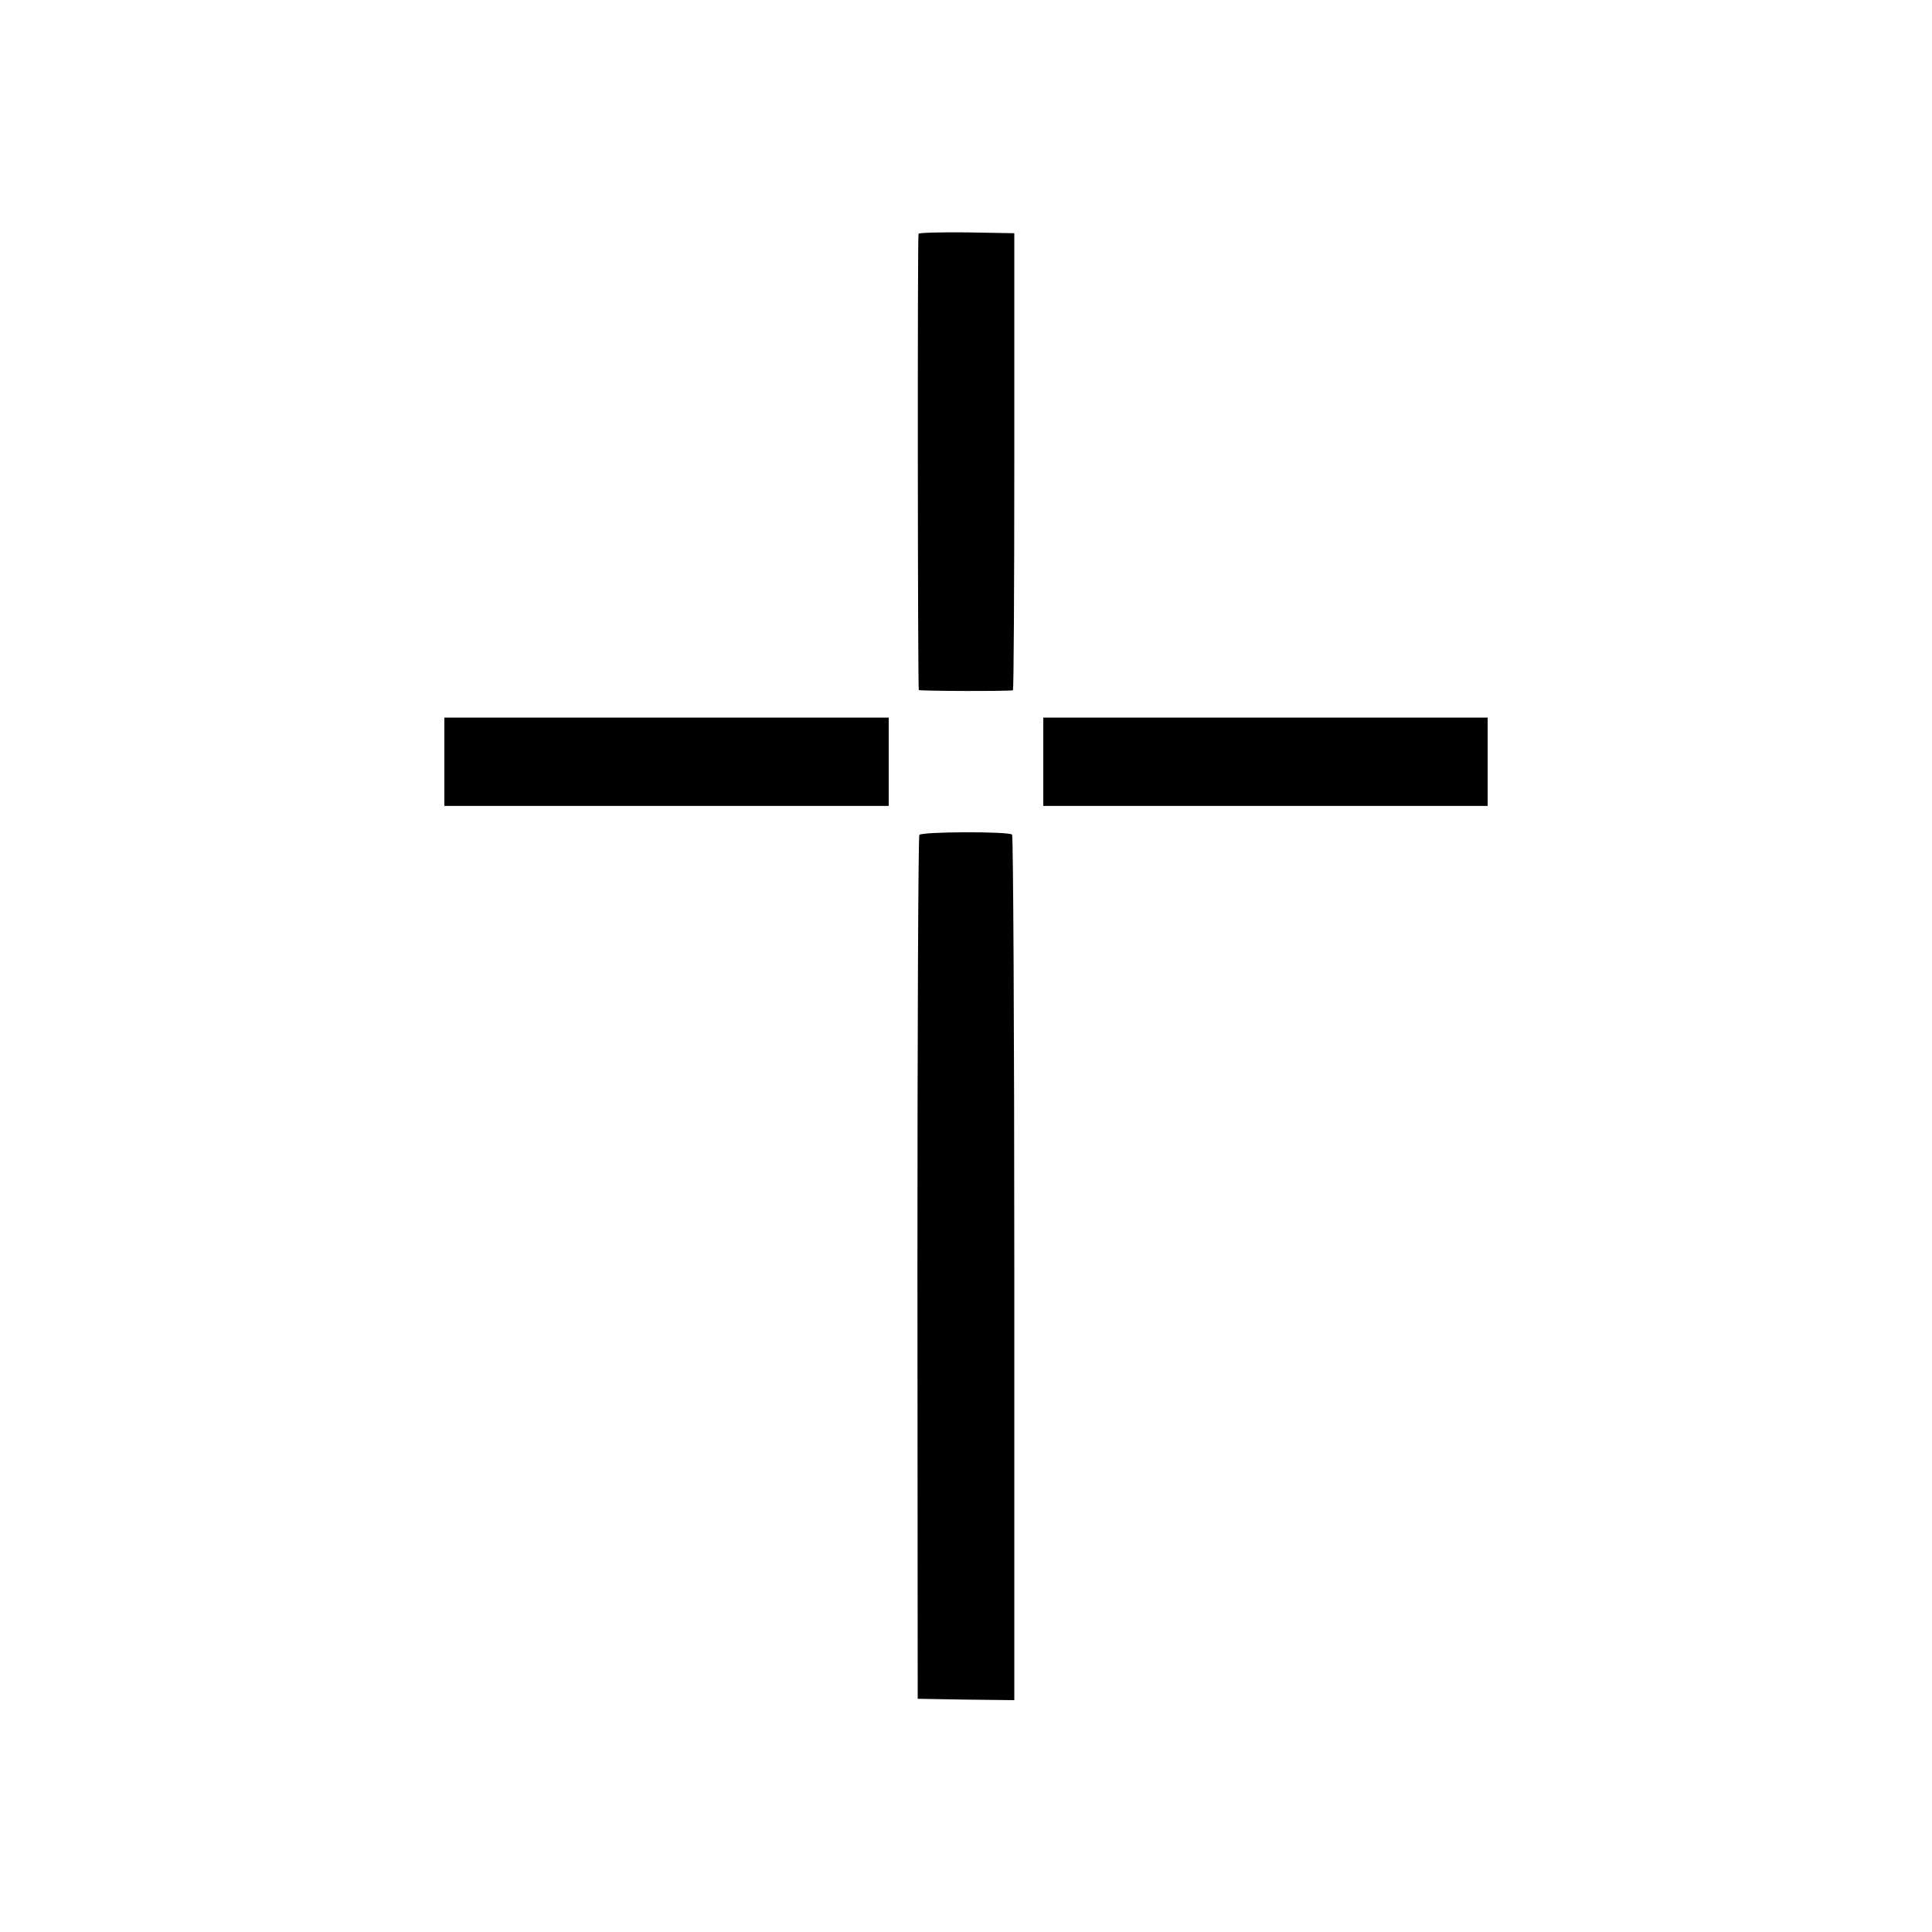 <?xml version="1.0" standalone="no"?>
<!DOCTYPE svg PUBLIC "-//W3C//DTD SVG 20010904//EN"
 "http://www.w3.org/TR/2001/REC-SVG-20010904/DTD/svg10.dtd">
<svg version="1.0" xmlns="http://www.w3.org/2000/svg"
 width="700pt" height="700pt" viewBox="0 0 700 700"
 preserveAspectRatio="xMidYMid meet">
<g transform="translate(0,700) scale(0.1,-0.1)"
fill="#000000" stroke="none">
<path d="M3328 6153 c-4 -7 -3 -1639 1 -1653 1 -4 324 -5 341 -1 3 0 5 373 5
829 l0 827 -172 3 c-94 1 -173 -1 -175 -5z"/>
<path d="M1610 4240 l0 -160 805 0 805 0 0 160 0 160 -805 0 -805 0 0 -160z"/>
<path d="M3780 4240 l0 -160 805 0 805 0 0 160 0 160 -805 0 -805 0 0 -160z"/>
<path d="M3331 3975 c-4 -5 -7 -712 -7 -1570 l1 -1560 175 -3 175 -2 0 1564
c0 860 -4 1568 -8 1572 -12 12 -327 11 -336 -1z"/>
</g>
</svg>
